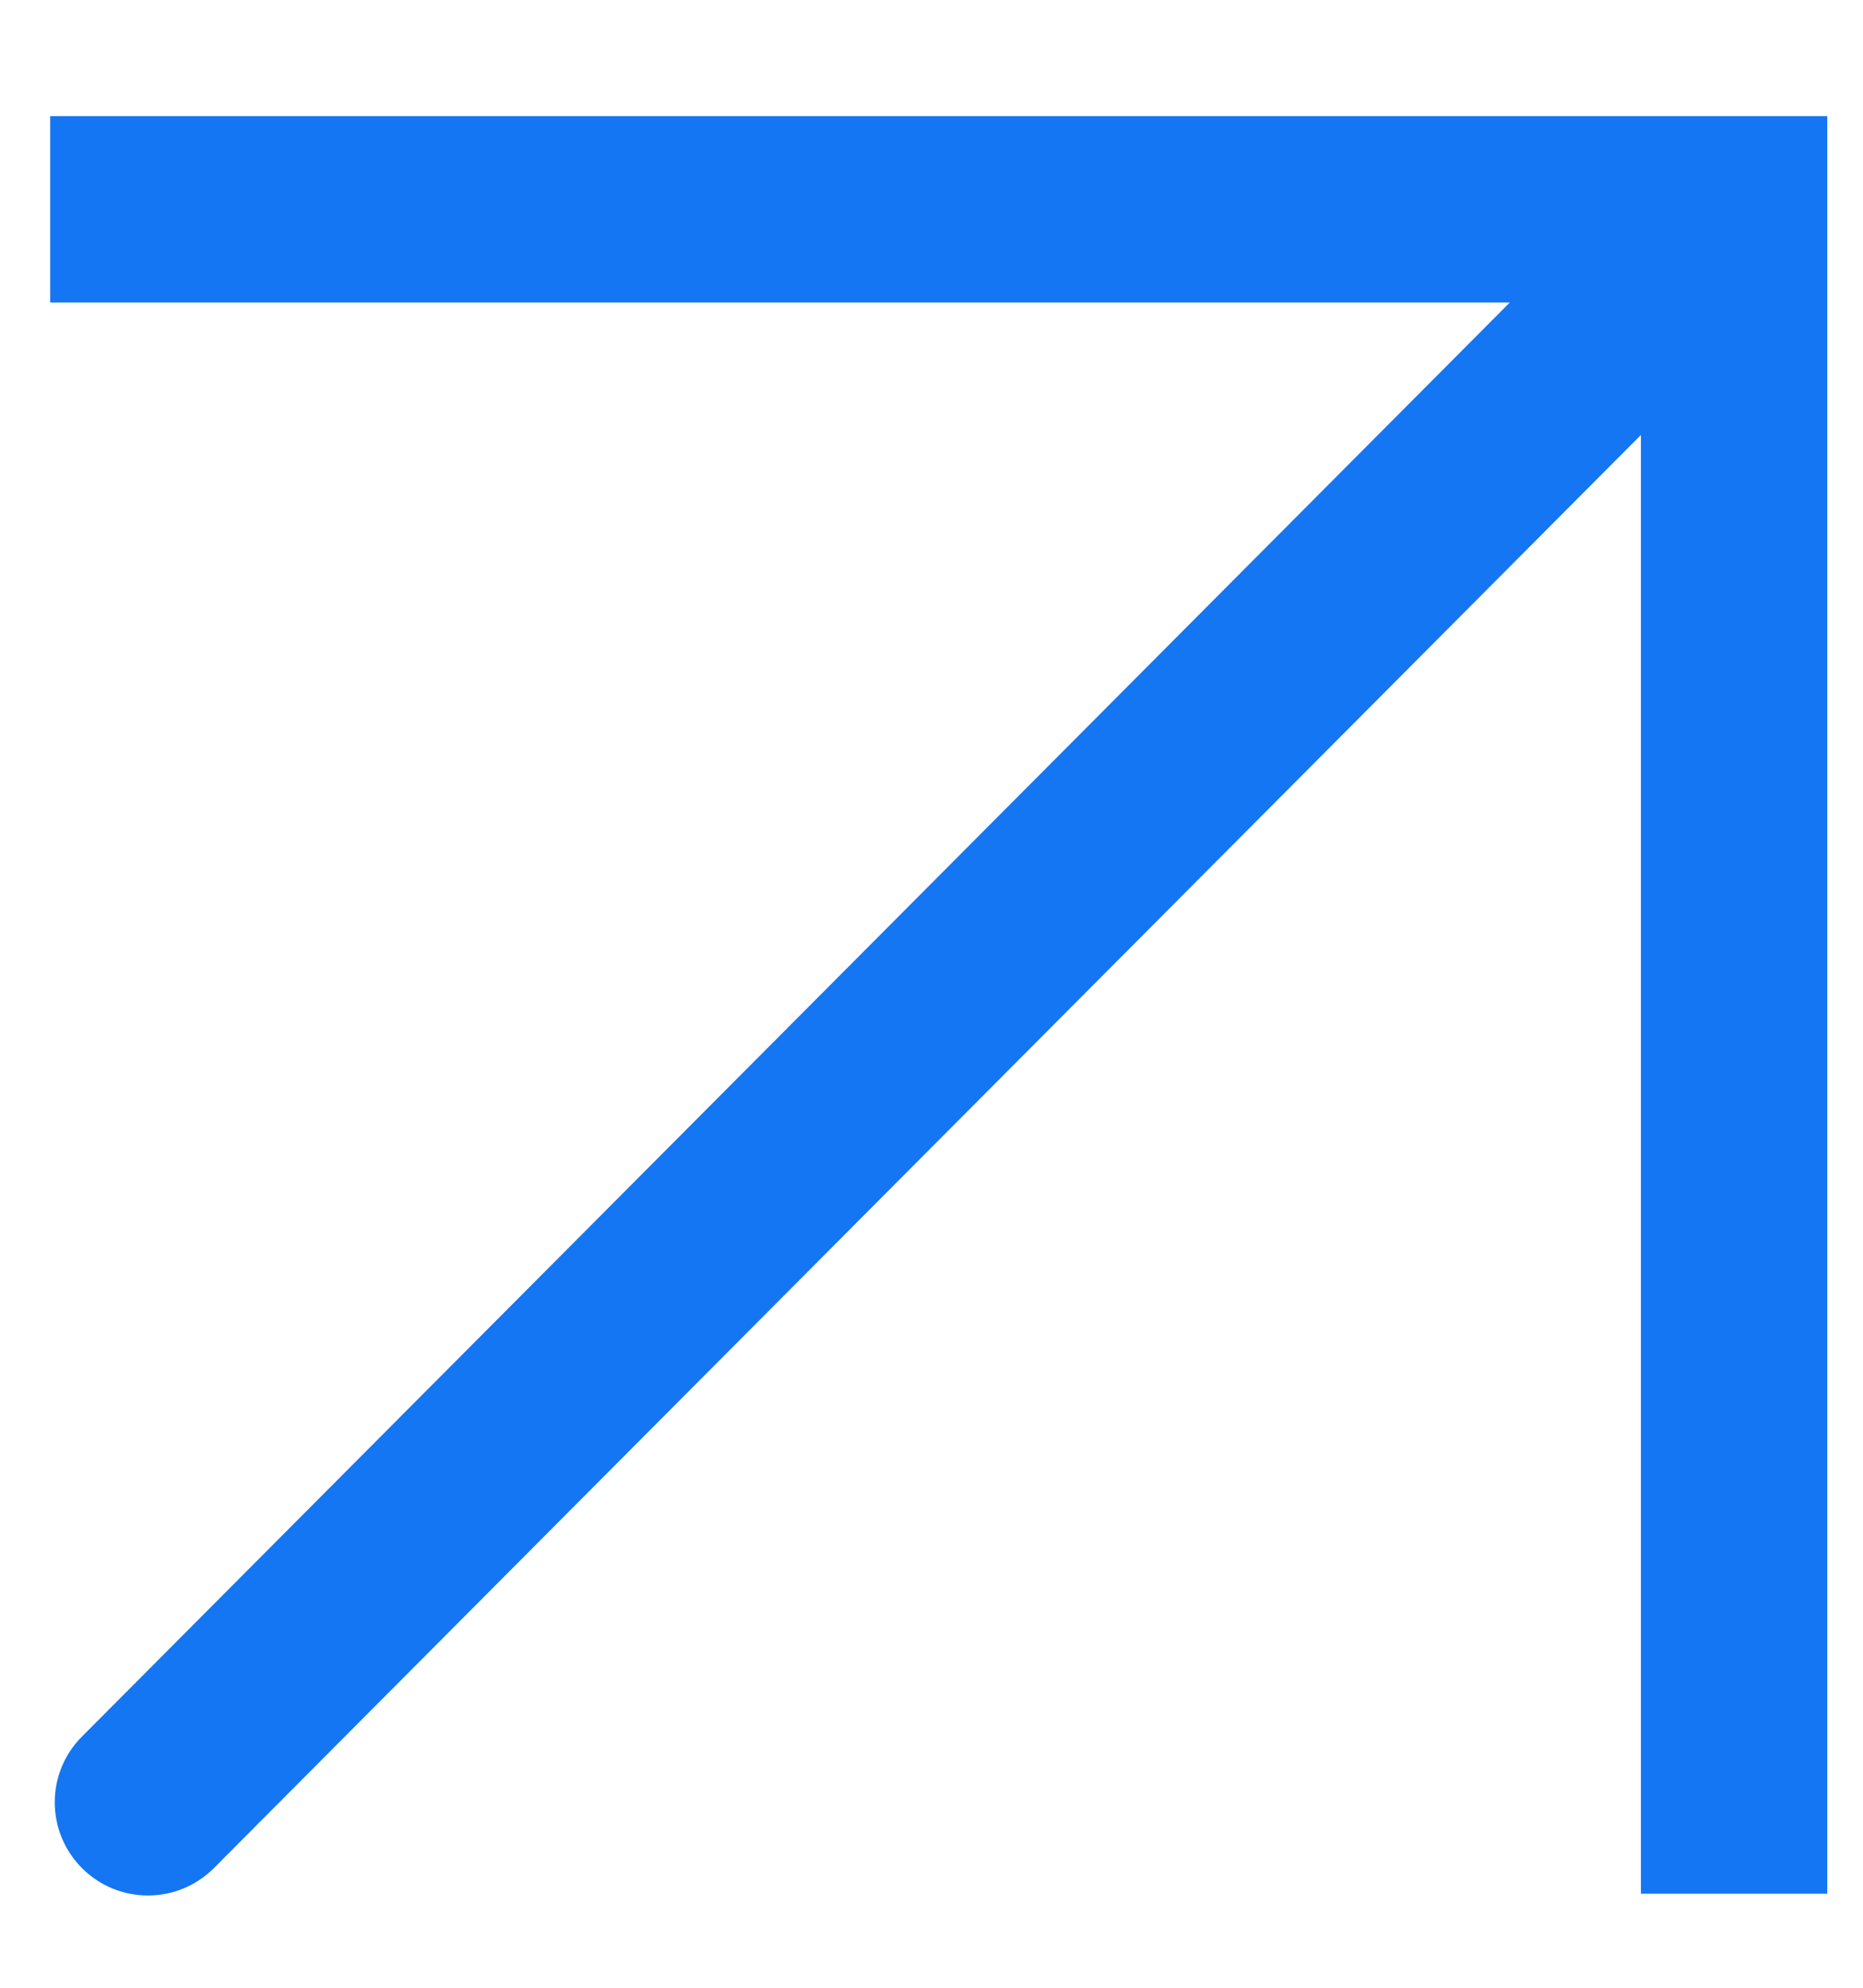 <svg width="15" height="16" viewBox="0 0 15 16" fill="none" xmlns="http://www.w3.org/2000/svg">
<g clip-path="url(#clip0_77_32)">
<path d="M13.962 1.685V0.935H14.712V1.685H13.962ZM1.722 15.037C1.43 15.33 0.955 15.331 0.662 15.039C0.368 14.746 0.367 14.271 0.66 13.978L1.722 15.037ZM0.404 0.935H13.962V2.435H0.404L0.404 0.935ZM14.712 1.685V15.243H13.212V1.685H14.712ZM14.493 2.215L1.722 15.037L0.66 13.978L13.43 1.156L14.493 2.215Z" fill="#1476F2"/>
</g>
<defs>
<clipPath id="clip0_77_32">
<rect width="15" height="16" fill="white"/>
</clipPath>
</defs>
</svg>
